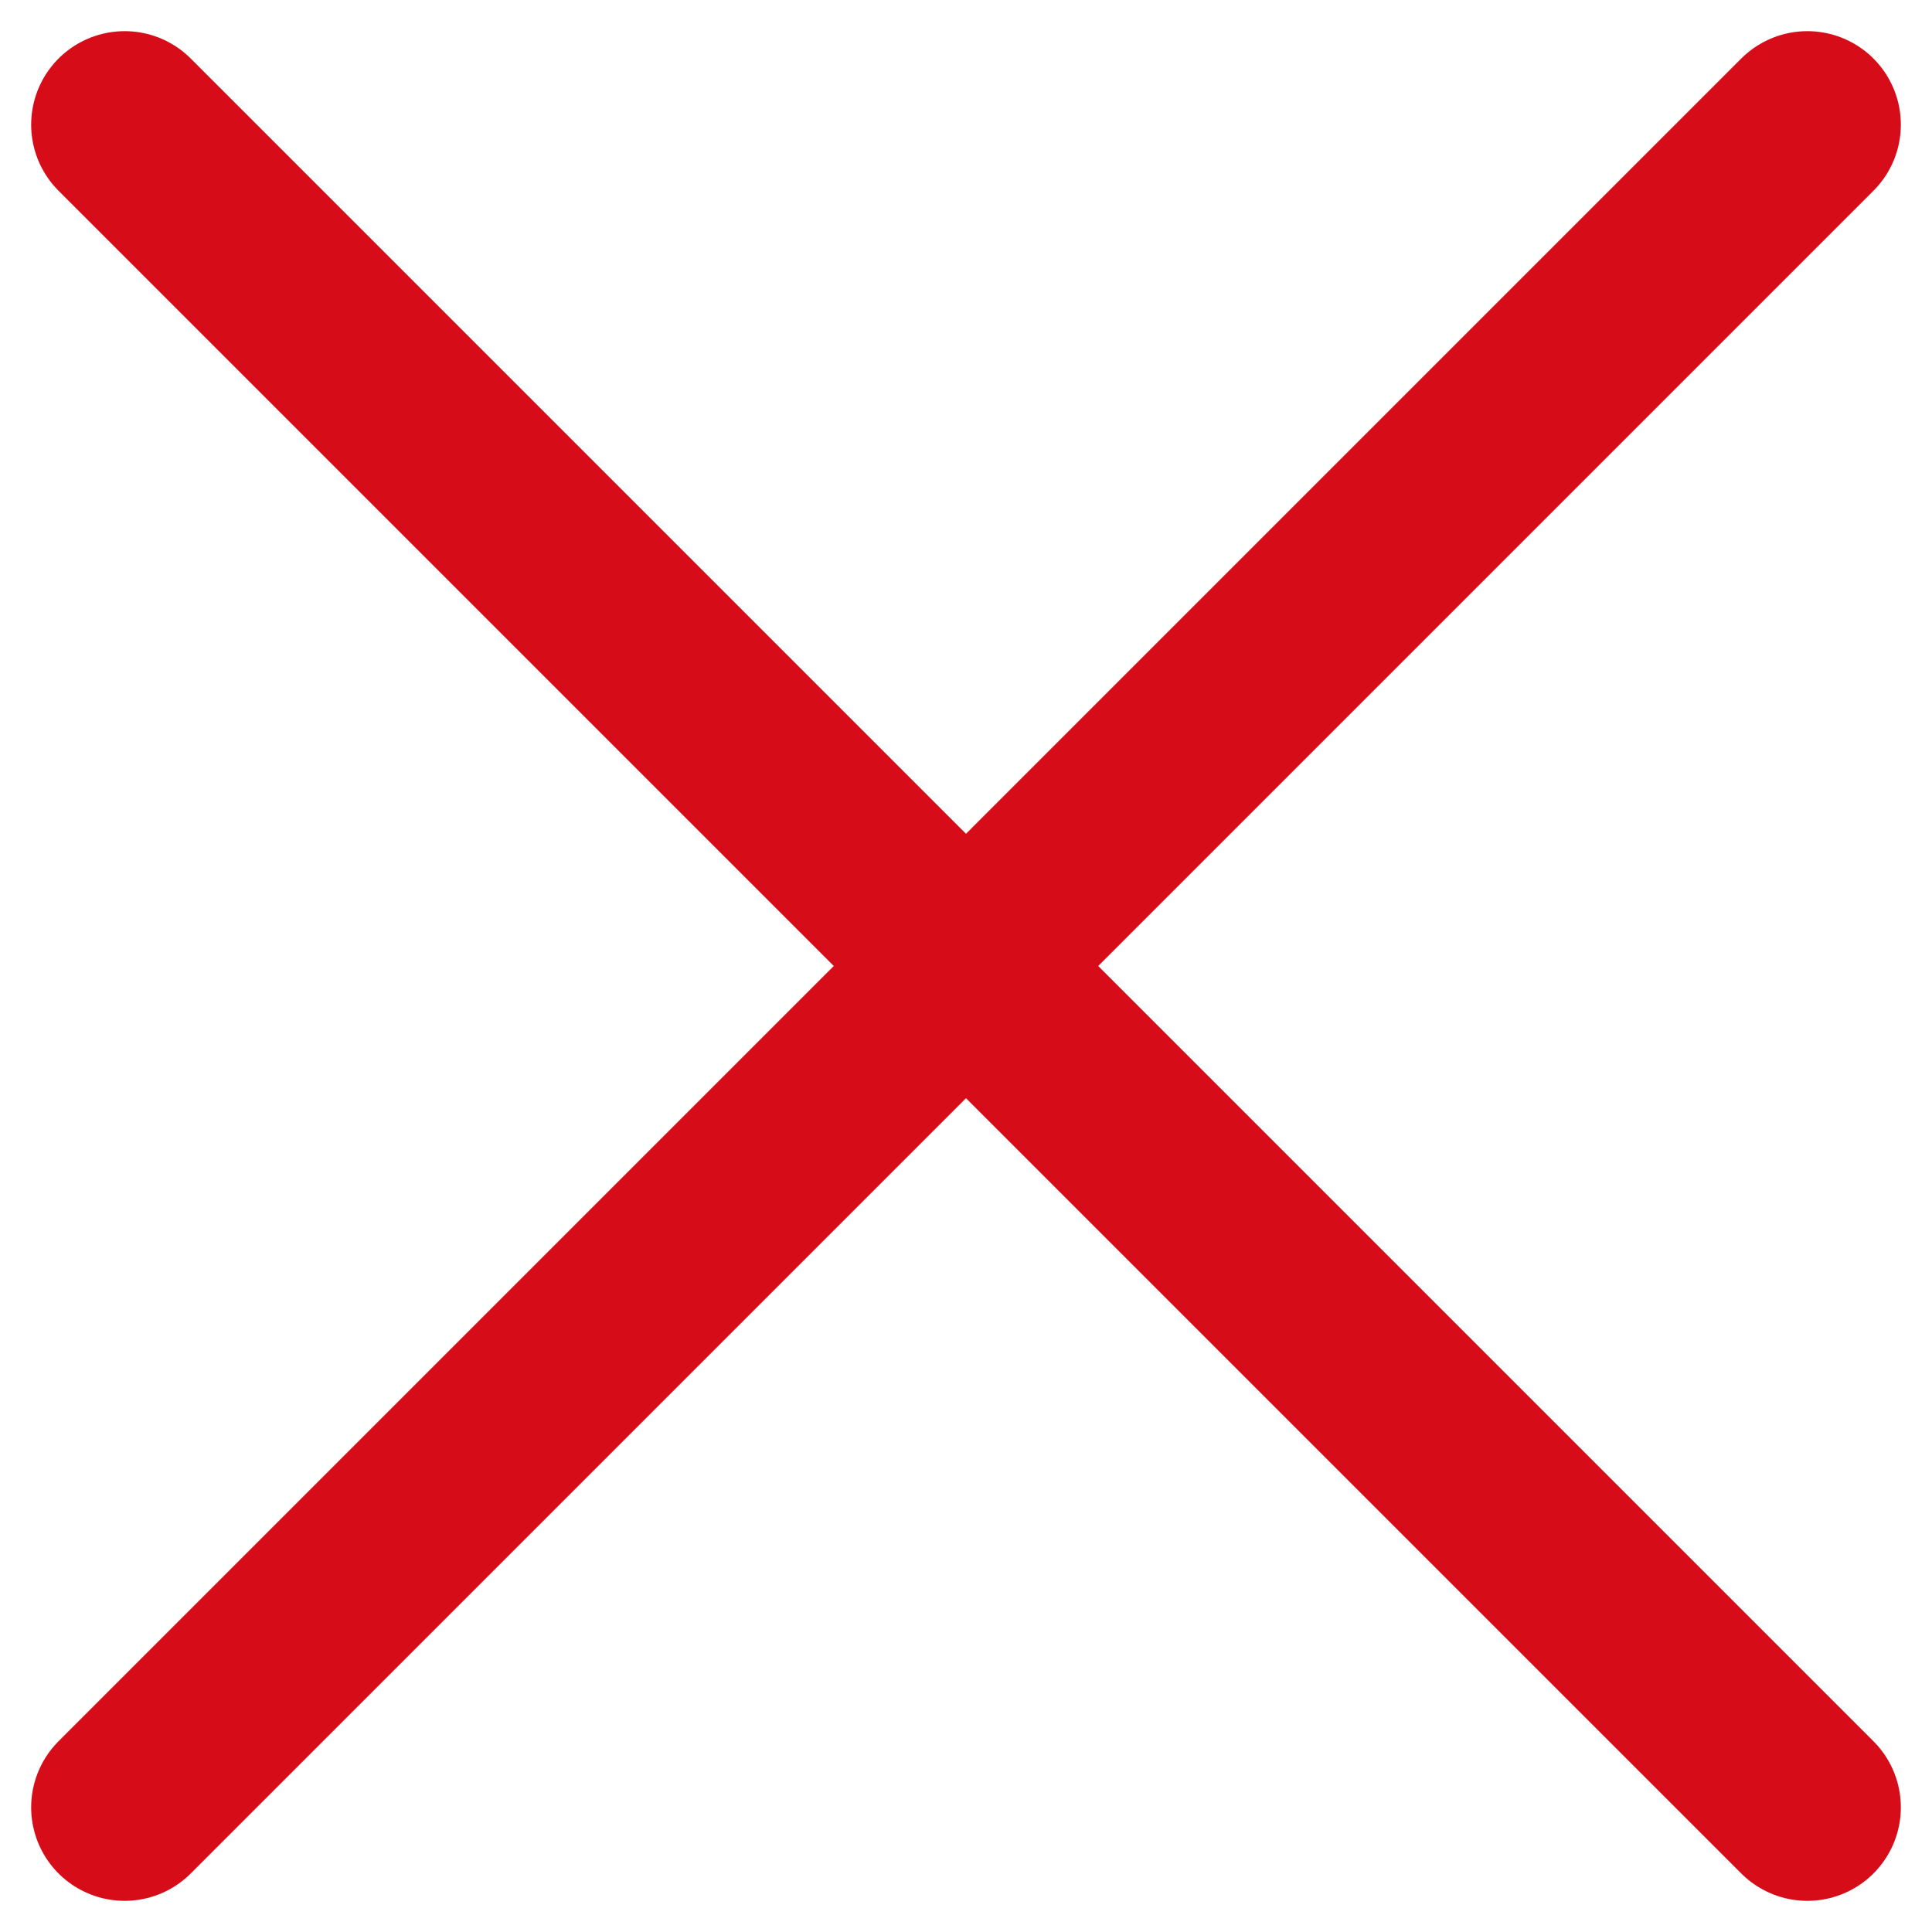 <svg width="31" height="31" viewBox="0 0 31 31" fill="none" xmlns="http://www.w3.org/2000/svg">
<path d="M2 2L29 29" stroke="#D70C19" stroke-width="3" stroke-linecap="round"/>
<path d="M29 2L2 29" stroke="#D70C19" stroke-width="3" stroke-linecap="round"/>
</svg>

